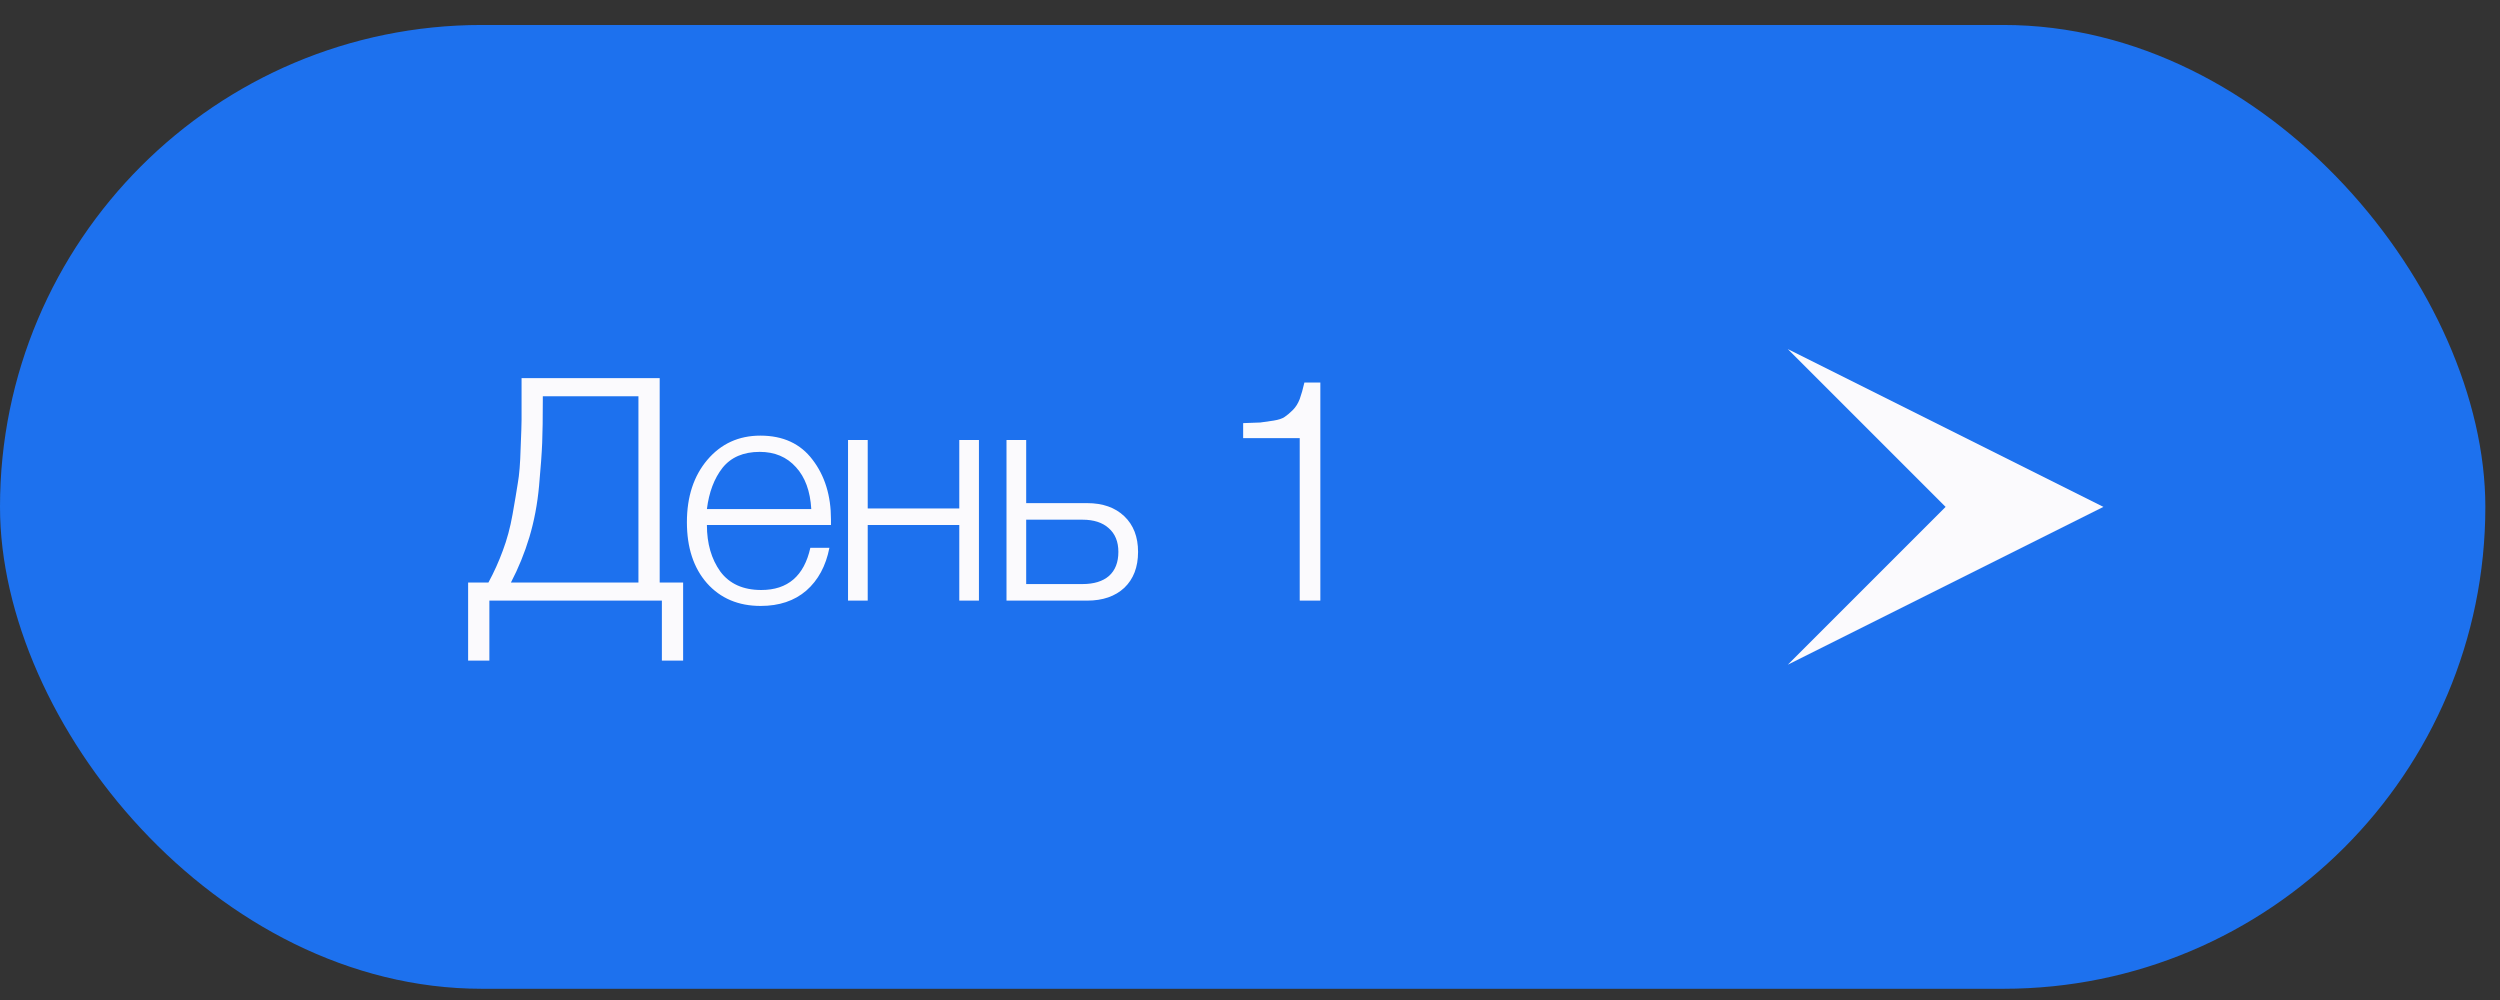 <?xml version="1.0" encoding="UTF-8"?> <svg xmlns="http://www.w3.org/2000/svg" width="80" height="32" viewBox="0 0 80 32" fill="none"><rect x="0" y="0" width="80" height="32" fill="#333333" stroke="none"/><rect y="0.799" width="79.531" height="30.842" rx="15.421" fill="#1D71EE"></rect><path d="M21.86 21.14H21.18V19.22H15.66V21.14H14.98V18.64H15.63C15.81 18.307 15.963 17.967 16.09 17.62C16.223 17.267 16.327 16.883 16.4 16.47C16.473 16.057 16.53 15.72 16.57 15.46C16.617 15.2 16.647 14.83 16.66 14.35C16.68 13.87 16.69 13.567 16.69 13.44C16.69 13.307 16.69 12.997 16.69 12.51V12.1H21.11V18.64H21.86V21.14ZM20.43 18.64V12.68H17.37V12.81C17.37 13.383 17.363 13.837 17.35 14.17C17.337 14.503 17.303 14.963 17.25 15.55C17.197 16.13 17.093 16.677 16.94 17.19C16.787 17.697 16.59 18.18 16.35 18.64H20.43ZM26.541 17.53C26.428 18.11 26.181 18.567 25.801 18.9C25.421 19.227 24.934 19.39 24.341 19.39C23.628 19.39 23.054 19.147 22.621 18.66C22.194 18.173 21.981 17.523 21.981 16.71C21.981 15.897 22.198 15.233 22.631 14.72C23.071 14.2 23.638 13.94 24.331 13.94C25.058 13.94 25.614 14.197 26.001 14.71C26.394 15.223 26.591 15.86 26.591 16.62V16.8H22.621C22.621 17.393 22.764 17.89 23.051 18.29C23.344 18.683 23.781 18.88 24.361 18.88C25.208 18.88 25.731 18.43 25.931 17.53H26.541ZM25.961 16.29C25.928 15.717 25.764 15.27 25.471 14.95C25.178 14.623 24.791 14.46 24.311 14.46C23.791 14.46 23.394 14.63 23.121 14.97C22.854 15.31 22.688 15.75 22.621 16.29H25.961ZM31.326 19.22H30.697V16.8H27.767V19.22H27.137V14.08H27.767V16.27H30.697V14.08H31.326V19.22ZM32.208 14.08H32.838V16.1H34.788C35.288 16.1 35.684 16.24 35.978 16.52C36.271 16.8 36.418 17.18 36.418 17.66C36.418 18.147 36.271 18.53 35.978 18.81C35.684 19.083 35.288 19.22 34.788 19.22H32.208V14.08ZM35.788 17.66C35.788 17.333 35.684 17.08 35.478 16.9C35.278 16.72 34.998 16.63 34.638 16.63H32.838V18.69H34.638C35.004 18.69 35.288 18.603 35.488 18.43C35.688 18.25 35.788 17.993 35.788 17.66ZM42.251 12.24V19.22H41.591V14.02H39.781V13.54C40.034 13.533 40.217 13.527 40.331 13.52C40.444 13.507 40.584 13.487 40.751 13.46C40.917 13.433 41.037 13.393 41.111 13.34C41.191 13.287 41.277 13.213 41.371 13.12C41.464 13.027 41.537 12.91 41.591 12.77C41.644 12.623 41.694 12.447 41.741 12.24H42.251Z" fill="#FBFAFD"></path><path d="M57.209 21.27L62.259 16.22L57.209 11.17L67.309 16.22L57.209 21.27Z" fill="#FBFAFD"></path></svg> 
